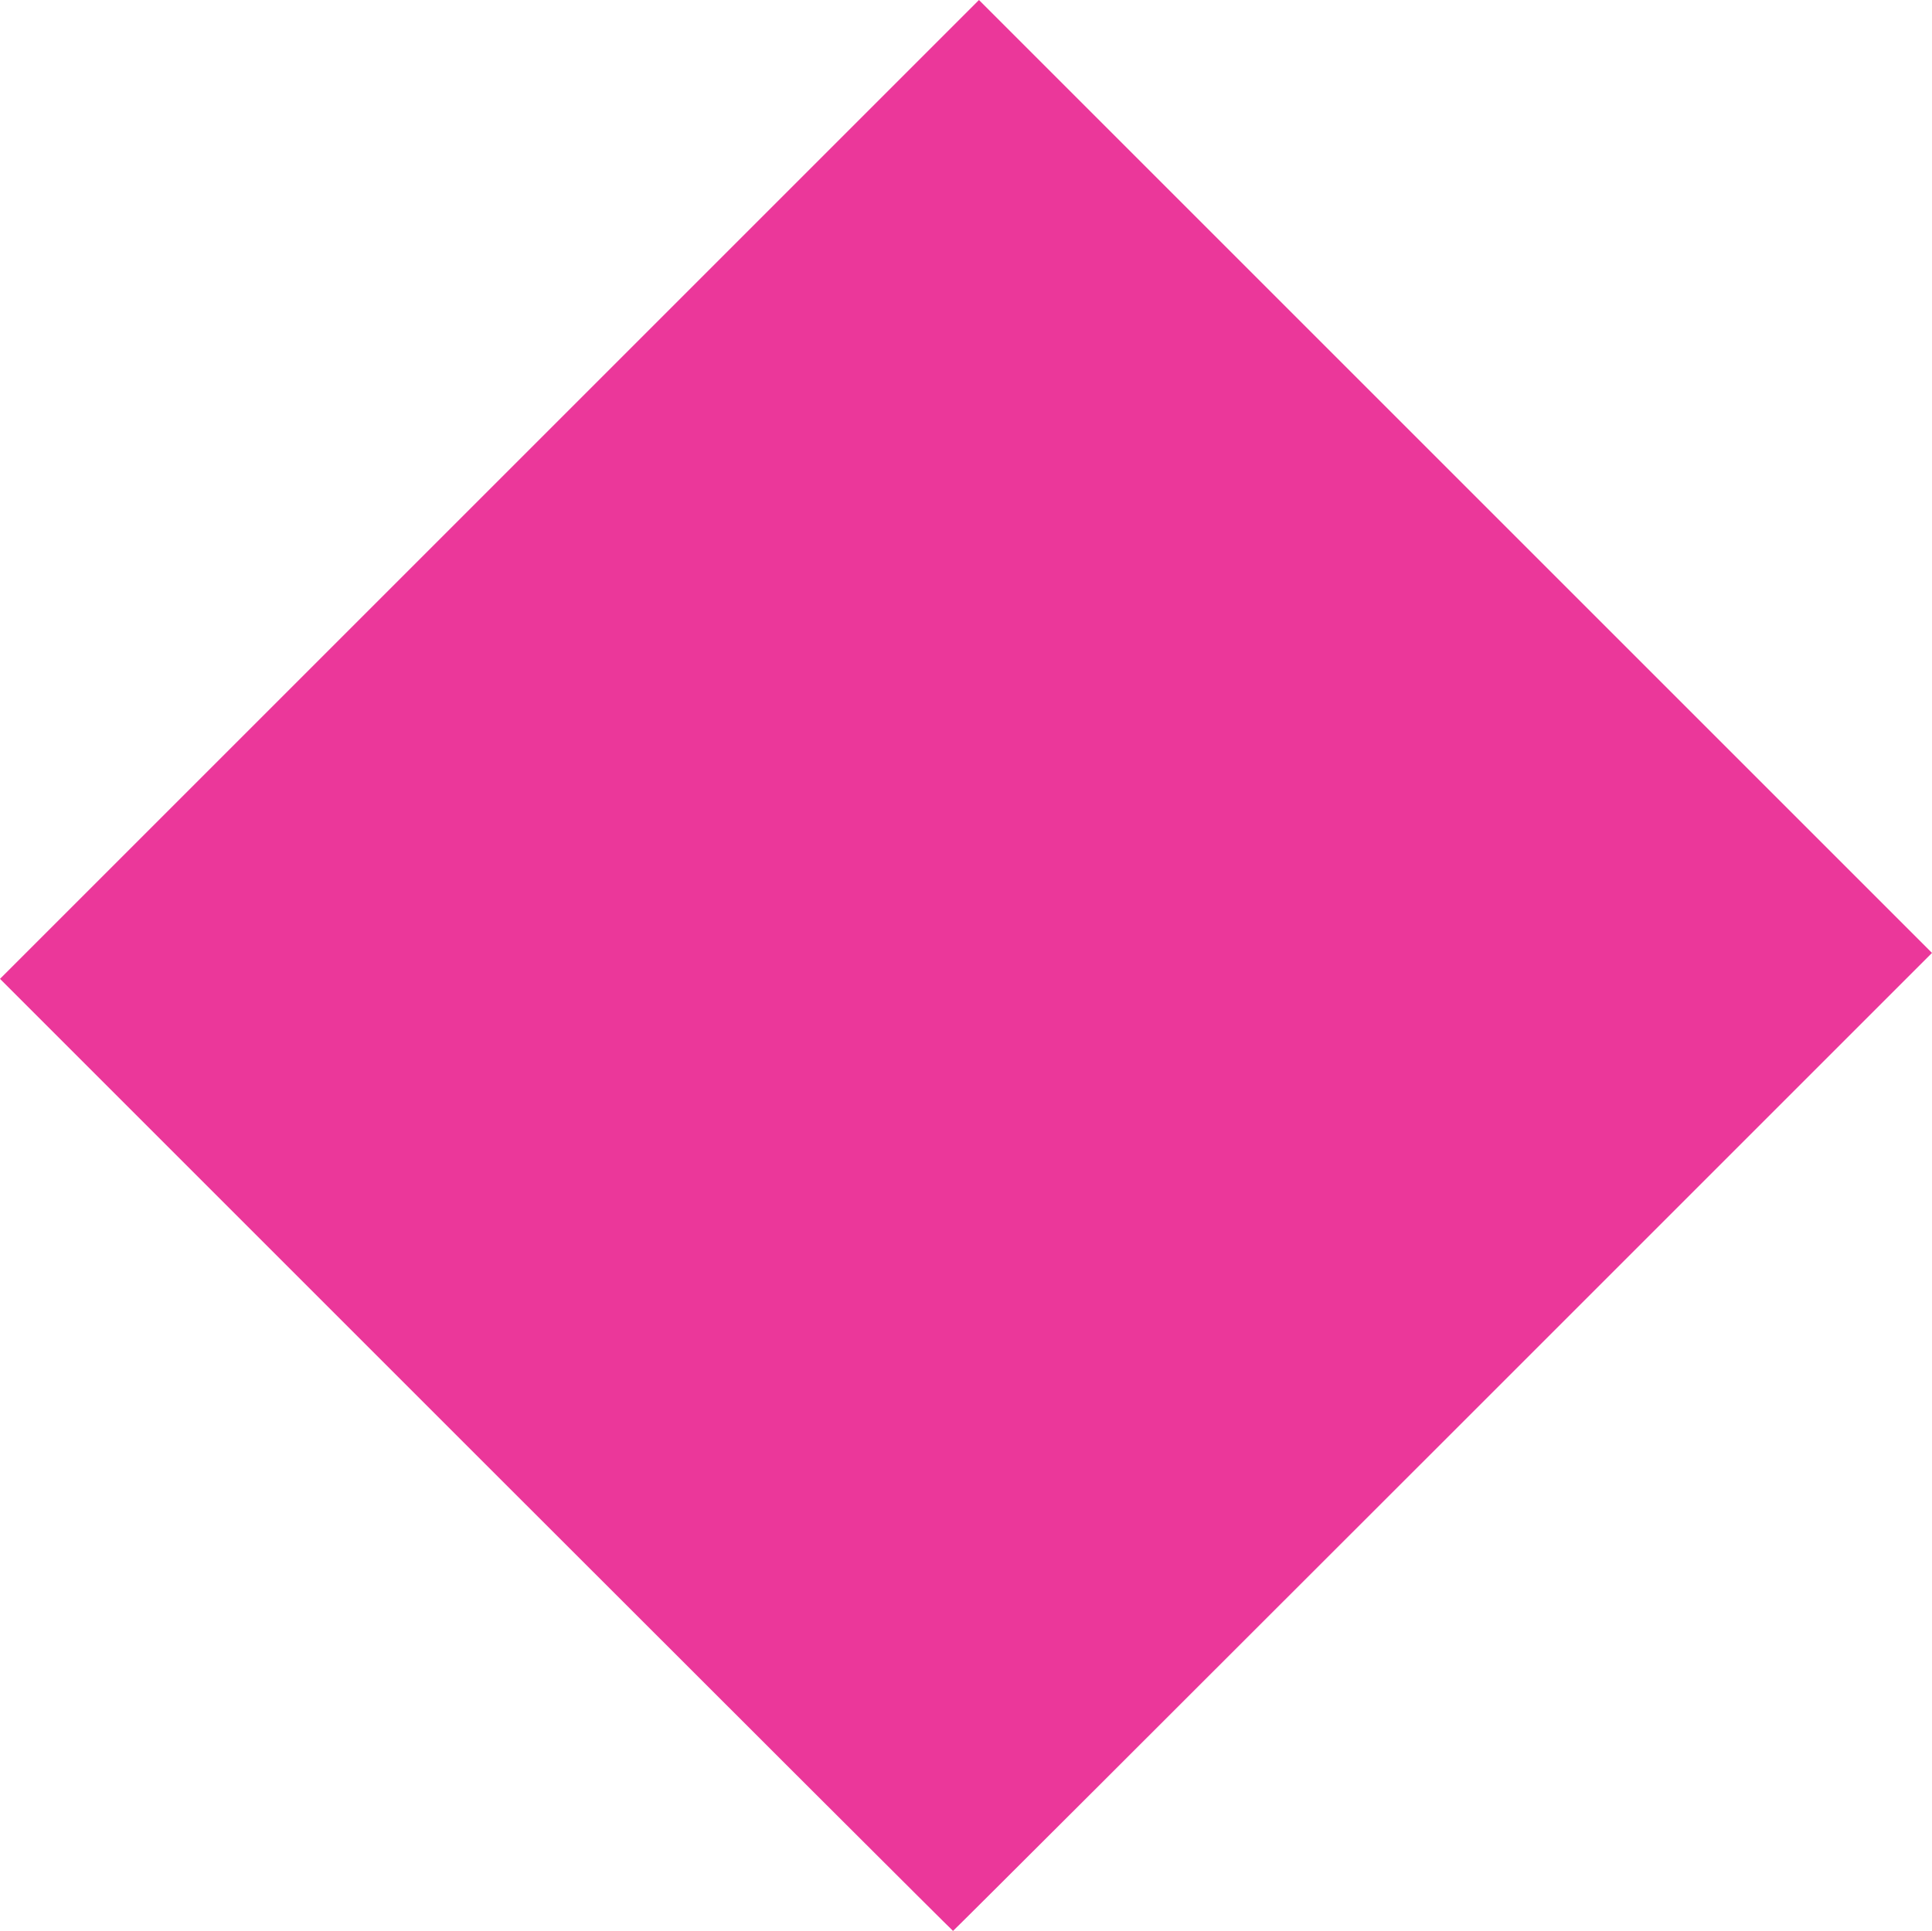 <?xml version="1.0" encoding="UTF-8" standalone="no"?>
<svg
   xmlns:dc="http://purl.org/dc/elements/1.1/"
   xmlns:cc="http://creativecommons.org/ns#"
   xmlns:rdf="http://www.w3.org/1999/02/22-rdf-syntax-ns#"
   xmlns:svg="http://www.w3.org/2000/svg"
   xmlns="http://www.w3.org/2000/svg"
   id="svg8"
   version="1.1"
   viewBox="0 0 298.54 298.406"
   height="298.406mm"
   width="298.54mm">
  <defs
     id="defs2" />
  <g
     transform="translate(140.852,40.106)"
     id="layer1">
    <path
       id="path4483"
       d="m -67.286,184.734 -73.566,-73.566 75.637,-75.637 75.637,-75.637 73.633,73.632 73.633,73.632 -75.57,75.571 C 40.554,224.294 6.488,258.3 6.414,258.3 c -0.074,0 -33.239,-33.105 -73.7,-73.566 z"
       style="opacity:1;fill:#e5007e;fill-opacity:0.784;stroke:none;stroke-width:0.202;stroke-miterlimit:4.2;stroke-dasharray:none;stroke-opacity:1;paint-order:stroke fill markers" />
  </g>
</svg>
